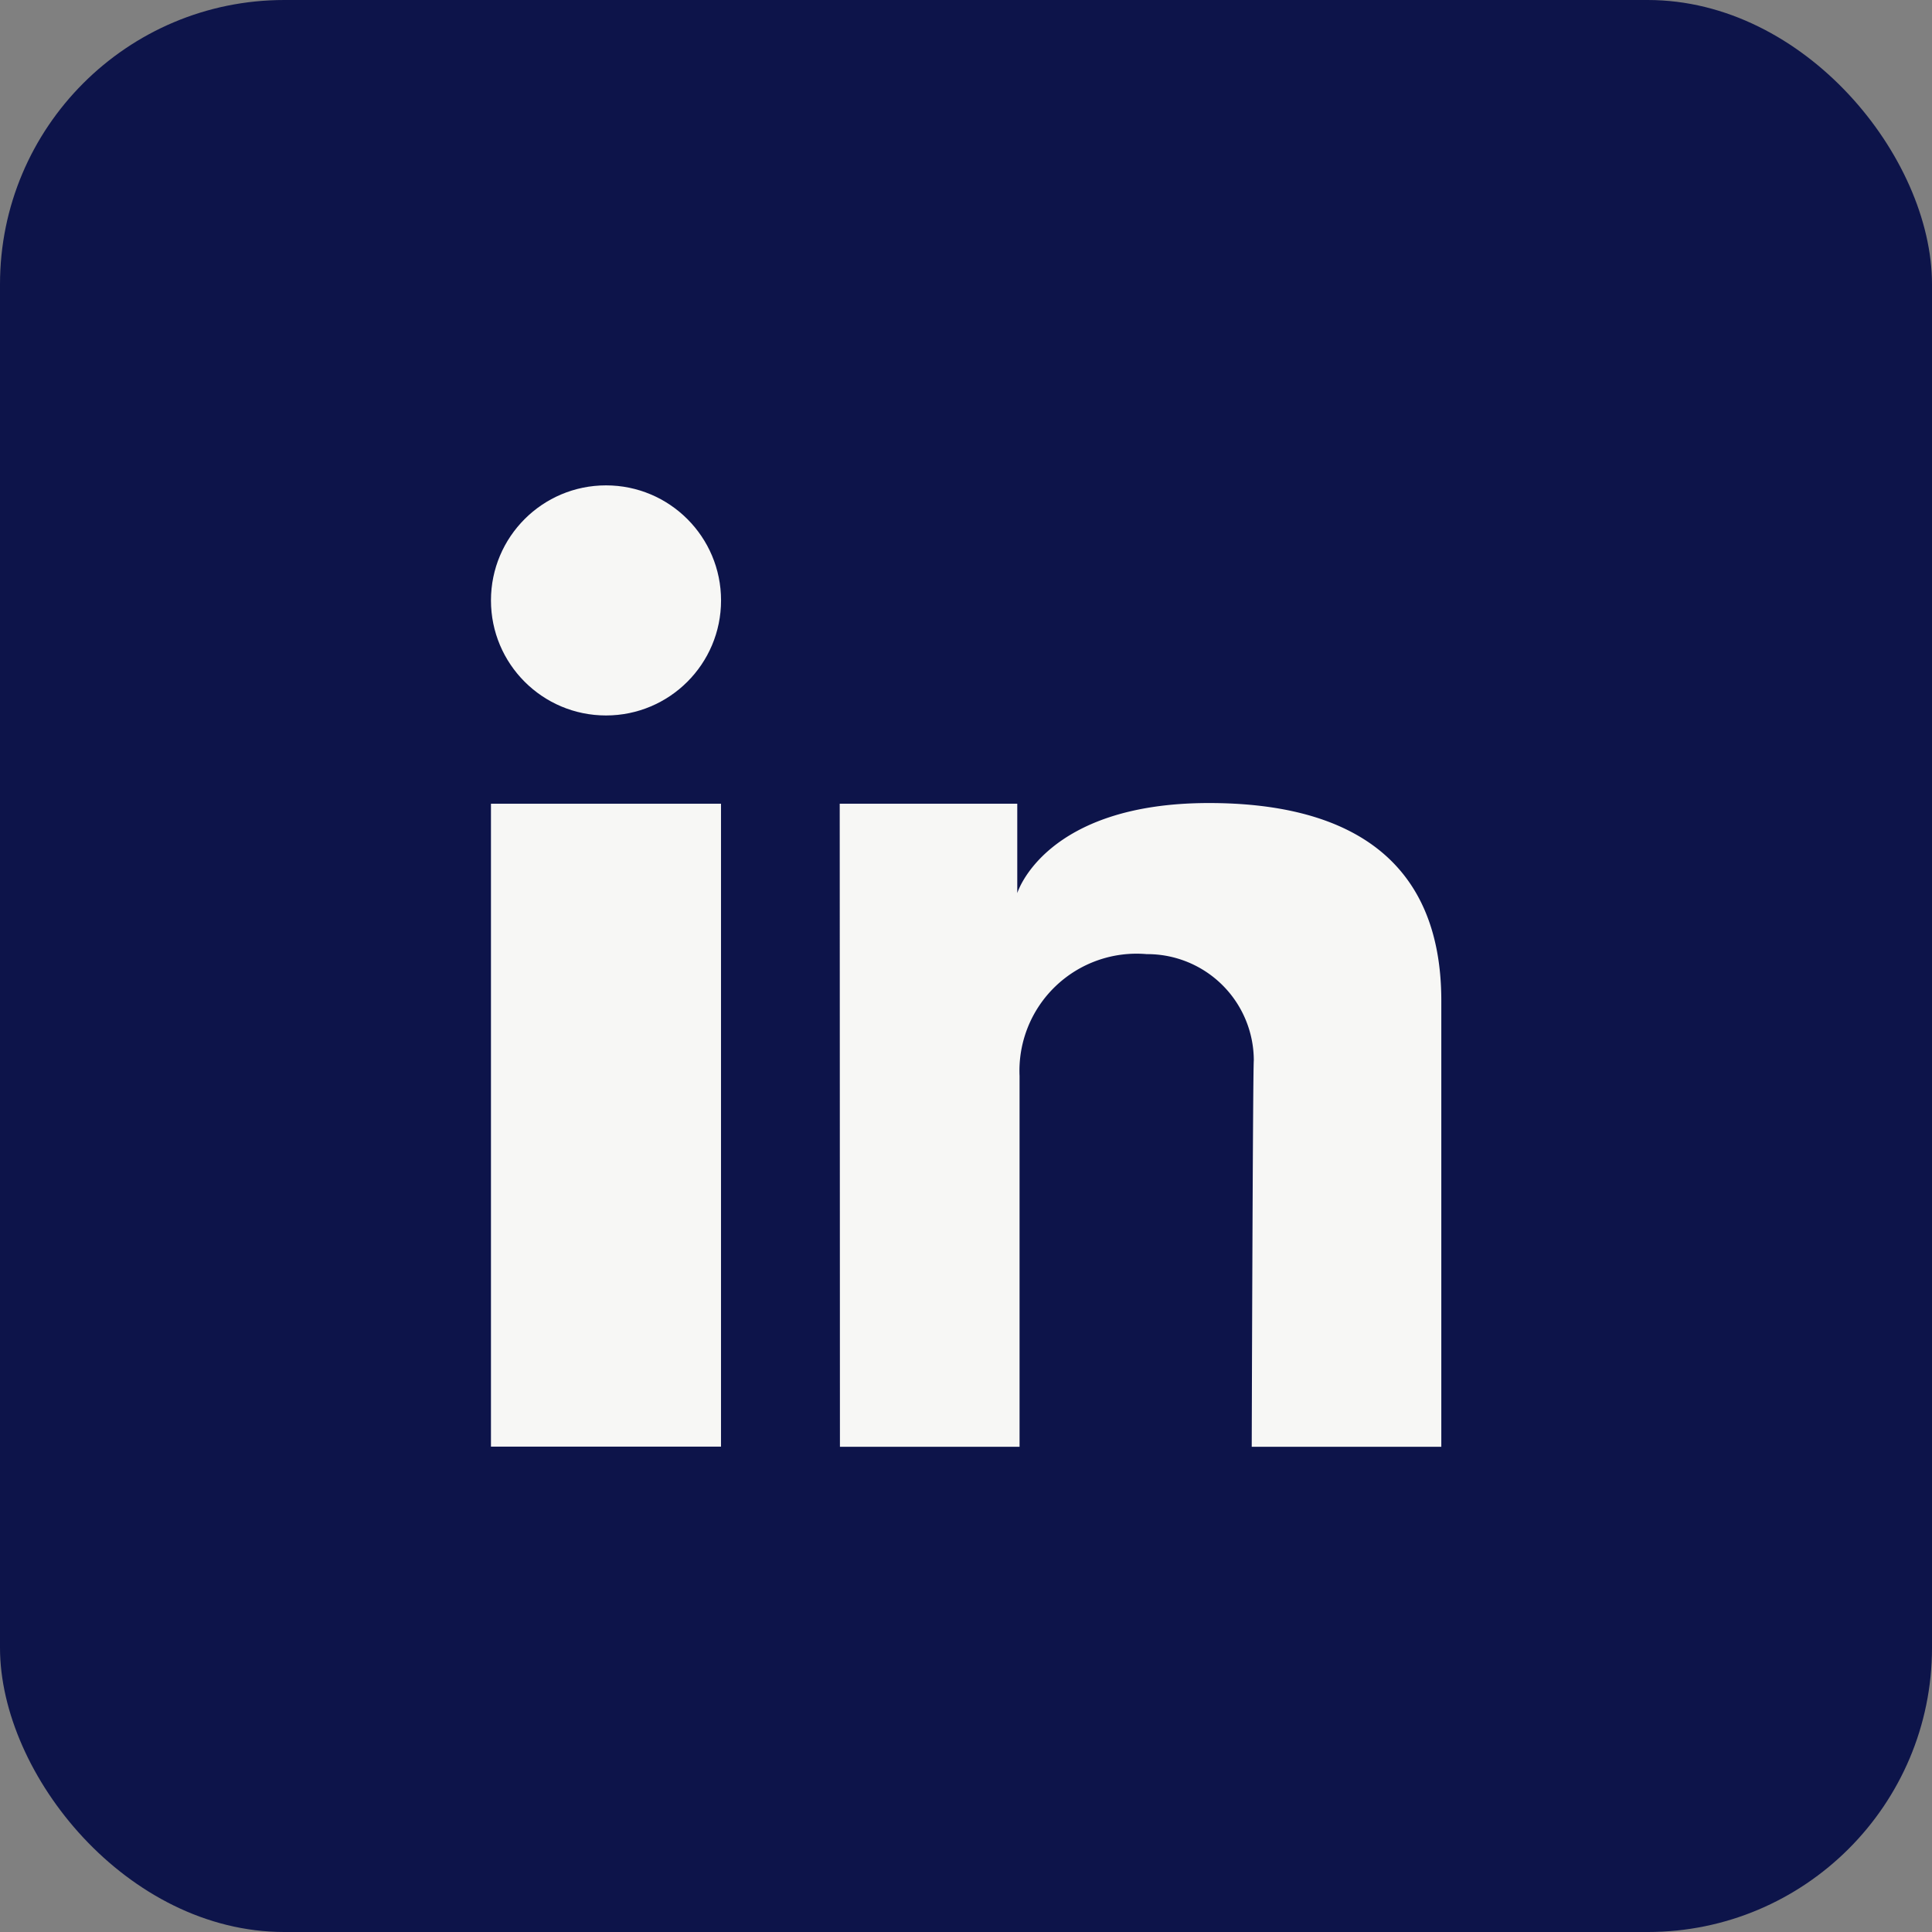 <svg xmlns="http://www.w3.org/2000/svg" width="36.29" height="36.29" viewBox="0 0 36.29 36.29">
  <rect x="0" y="0" width="36.29" height="36.29" fill="#808080" stroke="none"/>
  <g id="Group_838" data-name="Group 838" transform="translate(-113.335)">
    <g id="Group_249" data-name="Group 249" transform="translate(113.335)">
      <rect id="Rectangle_134" data-name="Rectangle 134" width="36.29" height="36.29" rx="5.34" fill="#0d144a"/>
      <g id="Group_248" data-name="Group 248" transform="translate(9.222 9.117)">
        <rect id="Rectangle_135" data-name="Rectangle 135" width="4.321" height="12.076" transform="translate(0 5.98)" fill="#f7f7f5"/>
        <path id="Path_283" data-name="Path 283" d="M1119.46,223.521h3.335V225.2s.513-1.692,3.6-1.692c2.545,0,4.365.991,4.365,3.714V235.6h-3.561s.02-7.044.039-7.261a2,2,0,0,0-2.012-1.993,2.2,2.2,0,0,0-2.388,2.289V235.6h-3.374Z" transform="translate(-1112.909 -217.541)" fill="#f7f7f5"/>
        <circle id="Ellipse_137" data-name="Ellipse 137" cx="2.161" cy="2.161" r="2.161" fill="#f7f7f5"/>
      </g>
    </g>
  </g>
</svg>
